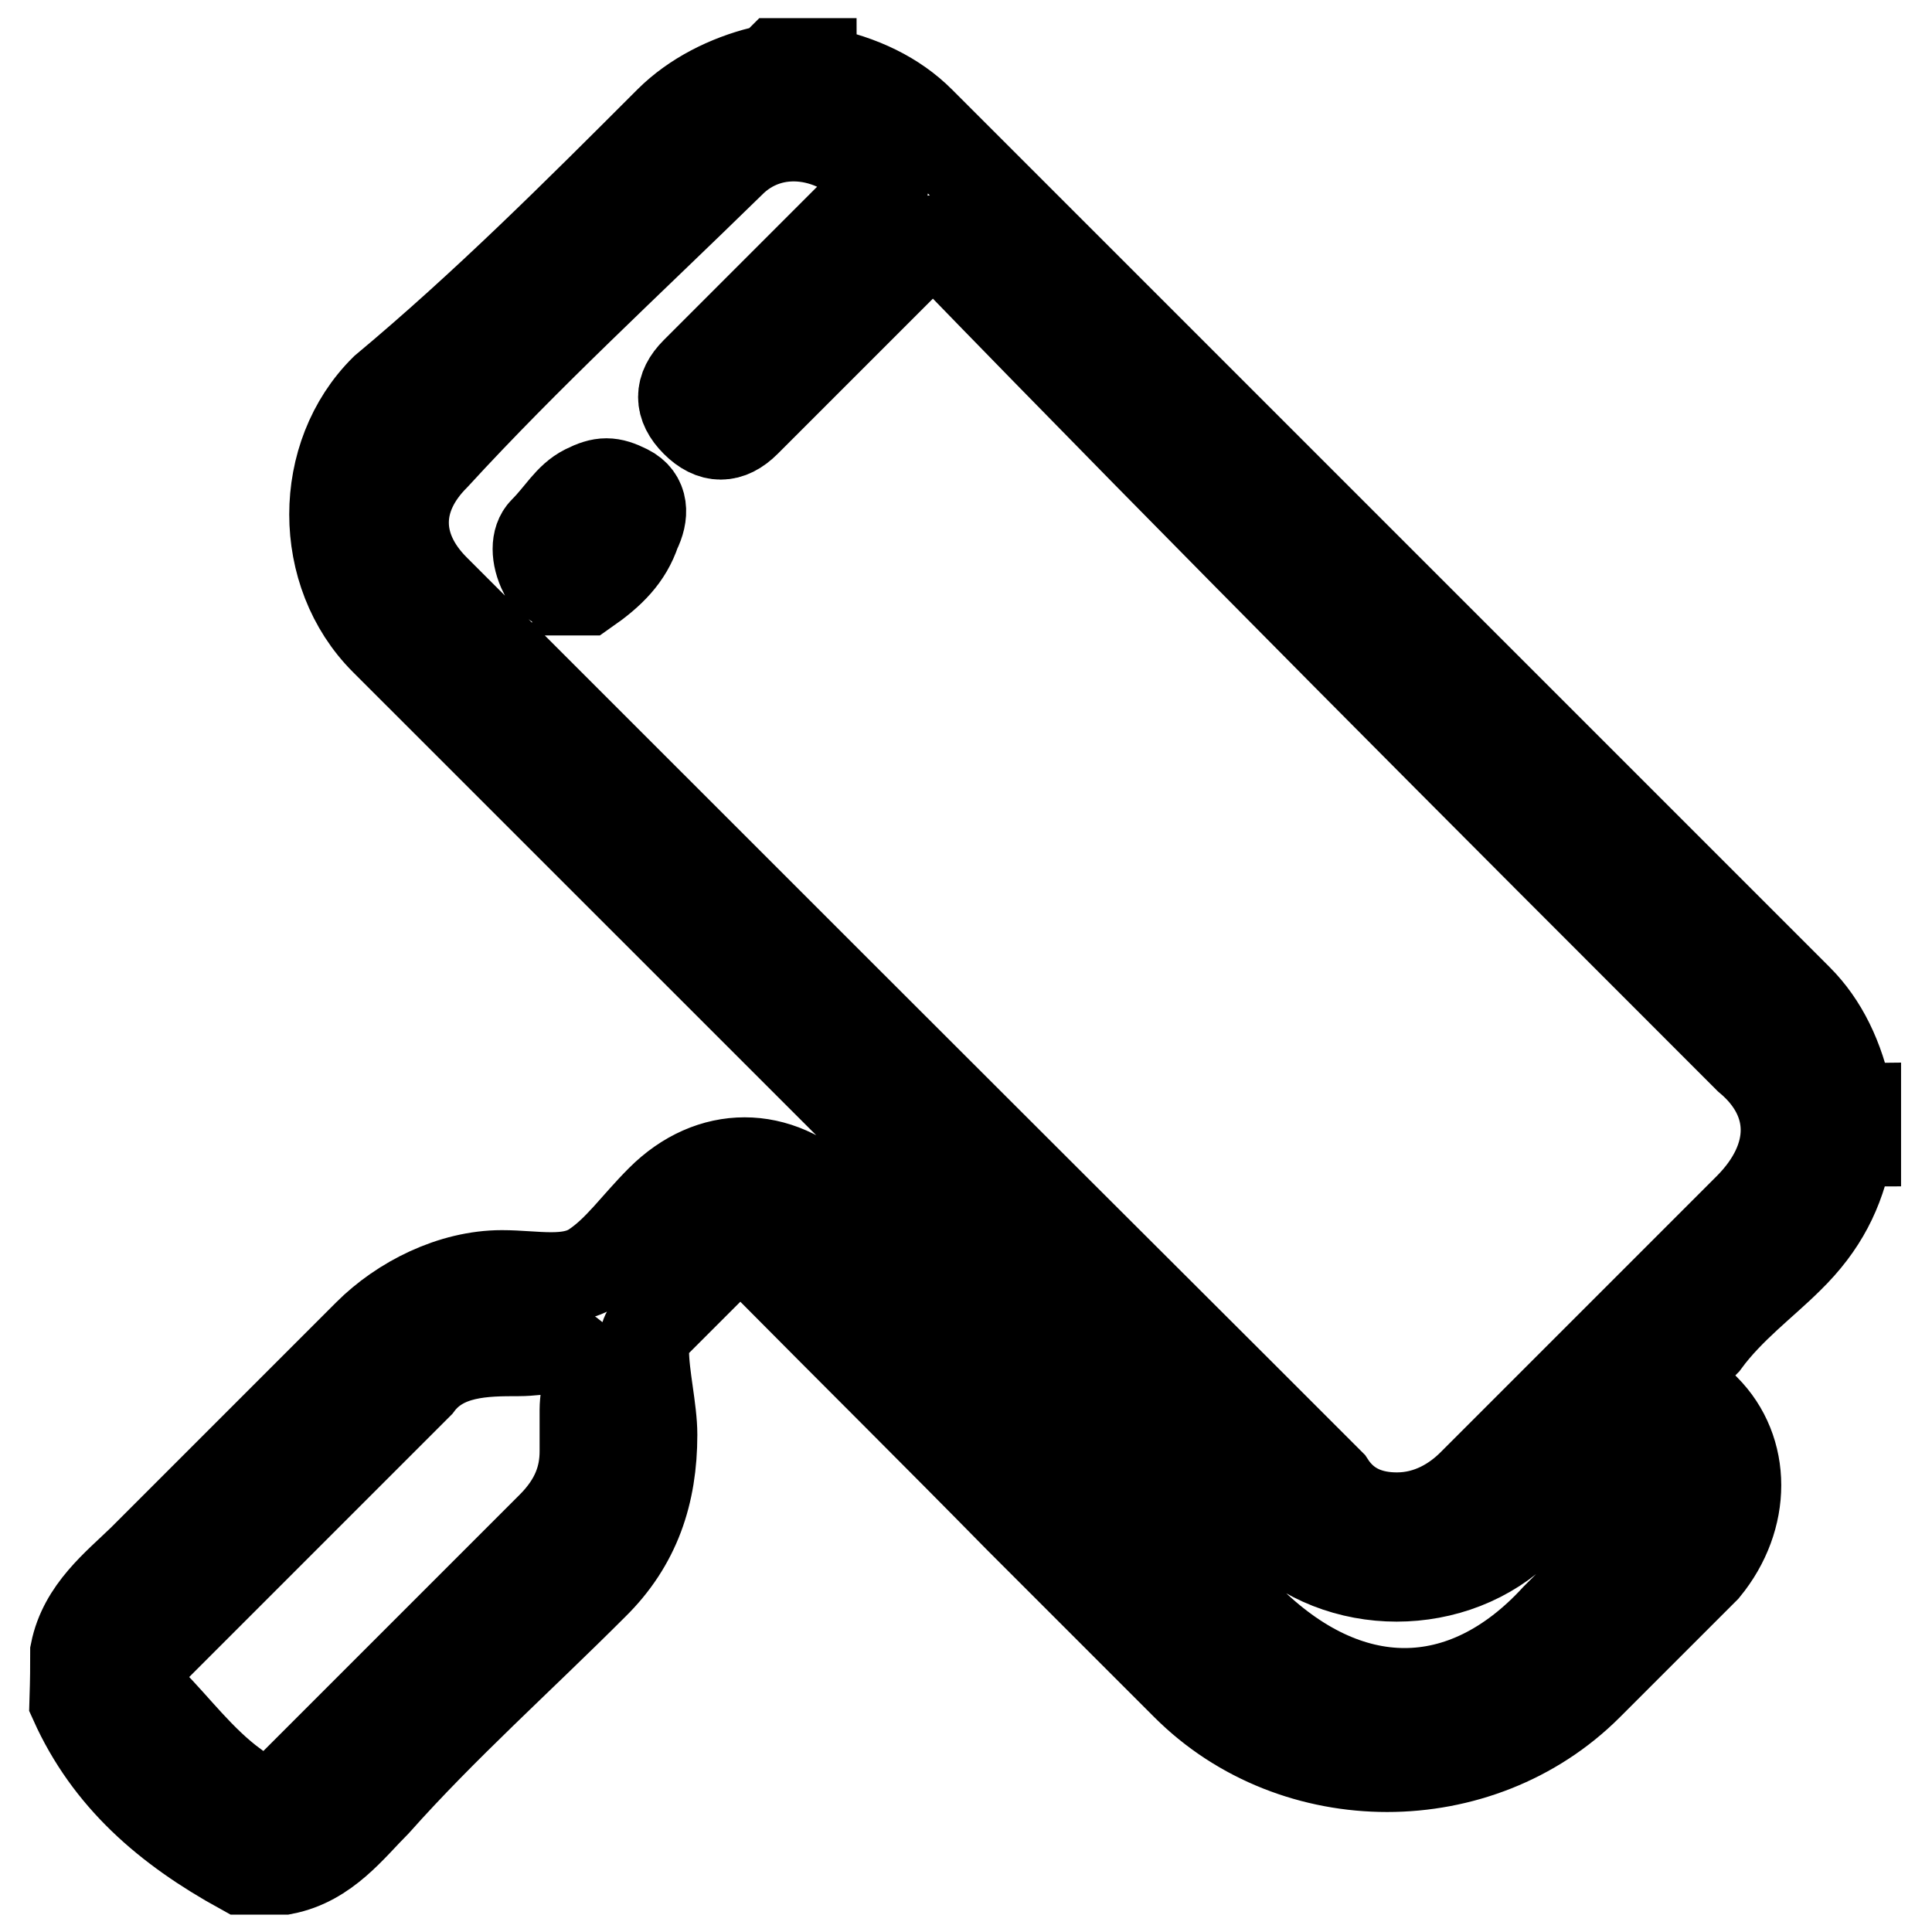 <?xml version="1.0" encoding="utf-8"?>
<!-- Svg Vector Icons : http://www.onlinewebfonts.com/icon -->
<!DOCTYPE svg PUBLIC "-//W3C//DTD SVG 1.1//EN" "http://www.w3.org/Graphics/SVG/1.1/DTD/svg11.dtd">
<svg version="1.1" xmlns="http://www.w3.org/2000/svg" xmlns:xlink="http://www.w3.org/1999/xlink" x="0px" y="0px" viewBox="0 0 256 256" enable-background="new 0 0 256 256" xml:space="preserve">
<g> <path stroke-width="12" fill-opacity="0" stroke="#000000"  d="M10,218.9c1.1-5.5,5.5-8.9,8.9-12.2c10-10,19.9-19.9,29.9-29.9c4.4-4.4,11.1-7.8,17.7-7.8 c4.4,0,8.9,1.1,12.2-1.1c3.3-2.2,5.5-5.5,8.9-8.9c6.6-6.6,15.5-6.6,22.2,0c18.8,18.8,36.6,36.6,55.4,55.4c13.3,13.3,28.8,13.3,41,0 c4.4-4.4,10-10,14.4-14.4c3.3-3.3,3.3-4.4,0-7.8c-4.4-4.4-4.4-4.4-8.9,0c-3.3,3.3-6.6,6.6-10,10c-8.9,8.9-24.4,8.9-33.2,0 C129.7,163.5,90.9,124.7,51,84.8c-8.9-8.9-8.9-24.4,0-33.2c13.3-11.1,25.5-23.3,37.7-35.5c3.3-3.3,7.8-5.5,12.2-6.6 c1.1,0,1.1,0,2.2-1.1c1.1,0,3.3,0,4.4,0c0,1.1,1.1,0,1.1,1.1c5.5,1.1,10,3.3,13.3,6.6c38.8,38.8,77.6,77.6,116.3,116.3 c3.3,3.3,5.5,7.8,6.6,13.3c0,0,0,1.1,1.1,1.1c0,1.1,0,3.3,0,4.4c-1.1,0,0,1.1-1.1,1.1c-1.1,5.5-3.3,10-7.8,14.4 c-3.3,3.3-7.8,6.6-11.1,11.1c-4.4,4.4-4.4,4.4,0,8.9c5.5,5.5,5.5,14.4,0,21.1c-5.5,5.5-10,10-15.5,15.5 c-14.4,14.4-38.8,14.4-53.2,0c-7.8-7.8-15.5-15.5-22.2-22.2C124.1,190,113,179,102,167.9c-3.3-3.3-4.4-3.3-7.8,0 c-2.2,2.2-5.5,5.5-7.8,7.8c-1.1,1.1-1.1,2.2-1.1,3.3c0,3.3,1.1,7.8,1.1,11.1c0,7.8-2.2,14.4-7.8,19.9c-10,10-19.9,18.8-28.8,28.8 c-3.3,3.3-6.6,7.8-12.2,8.9c-2.2,0-3.3,0-5.5,0c-10-5.5-17.7-12.2-22.2-22.2C10,222.2,10,221.1,10,218.9z M185.1,201.1 c4.4,0,7.8-2.2,10-4.4c12.2-12.2,24.4-24.4,36.6-36.6c6.6-6.6,6.6-14.4,0-19.9c-35.5-35.5-70.9-70.9-106.4-107.5 c-1.1-1.1-2.2-1.1-3.3,0c-6.6,6.6-13.3,13.3-19.9,19.9c-1.1,1.1-2.2,2.2-3.3,3.3c-2.2,2.2-4.4,2.2-6.6,0c-2.2-2.2-2.2-4.4,0-6.6 l1.1-1.1c7.8-7.8,14.4-14.4,22.2-22.2c1.1-1.1,2.2-1.1,1.1-2.2c-5.5-6.6-14.4-7.8-19.9-2.2C83.1,34.9,69.8,47.1,57.6,60.4 c-5.5,5.5-5.5,12.2,0,17.7c1.1,1.1,1.1,1.1,2.2,2.2c34.3,34.3,69.8,69.8,104.2,104.1c4.4,4.4,7.8,7.8,12.2,12.2 C178.4,200,181.7,201.1,185.1,201.1z M68.7,179c-4.4,0-10,0-13.3,4.4c-12.2,12.2-23.3,23.3-35.5,35.5c-2.2,2.2-2.2,4.4,0,6.6 c3.3,3.3,6.6,7.8,11.1,11.1c3.3,3.3,4.4,3.3,7.8,0c11.1-11.1,23.3-23.3,34.3-34.3c3.3-3.3,4.4-6.6,4.4-10c0-2.2,0-3.3,0-5.5 c0-2.2,1.1-5.5-1.1-6.6C74.3,177.9,72,179,68.7,179z M76.5,78.1c-2.2,0-3.3-1.1-4.4-2.2c-1.1-2.2-1.1-4.4,0-5.5 c2.2-2.2,3.3-4.4,5.5-5.5c2.2-1.1,3.3-1.1,5.5,0s2.2,3.3,1.1,5.5c-1.1,3.3-3.3,5.5-6.6,7.8H76.5z"/></g>
</svg>